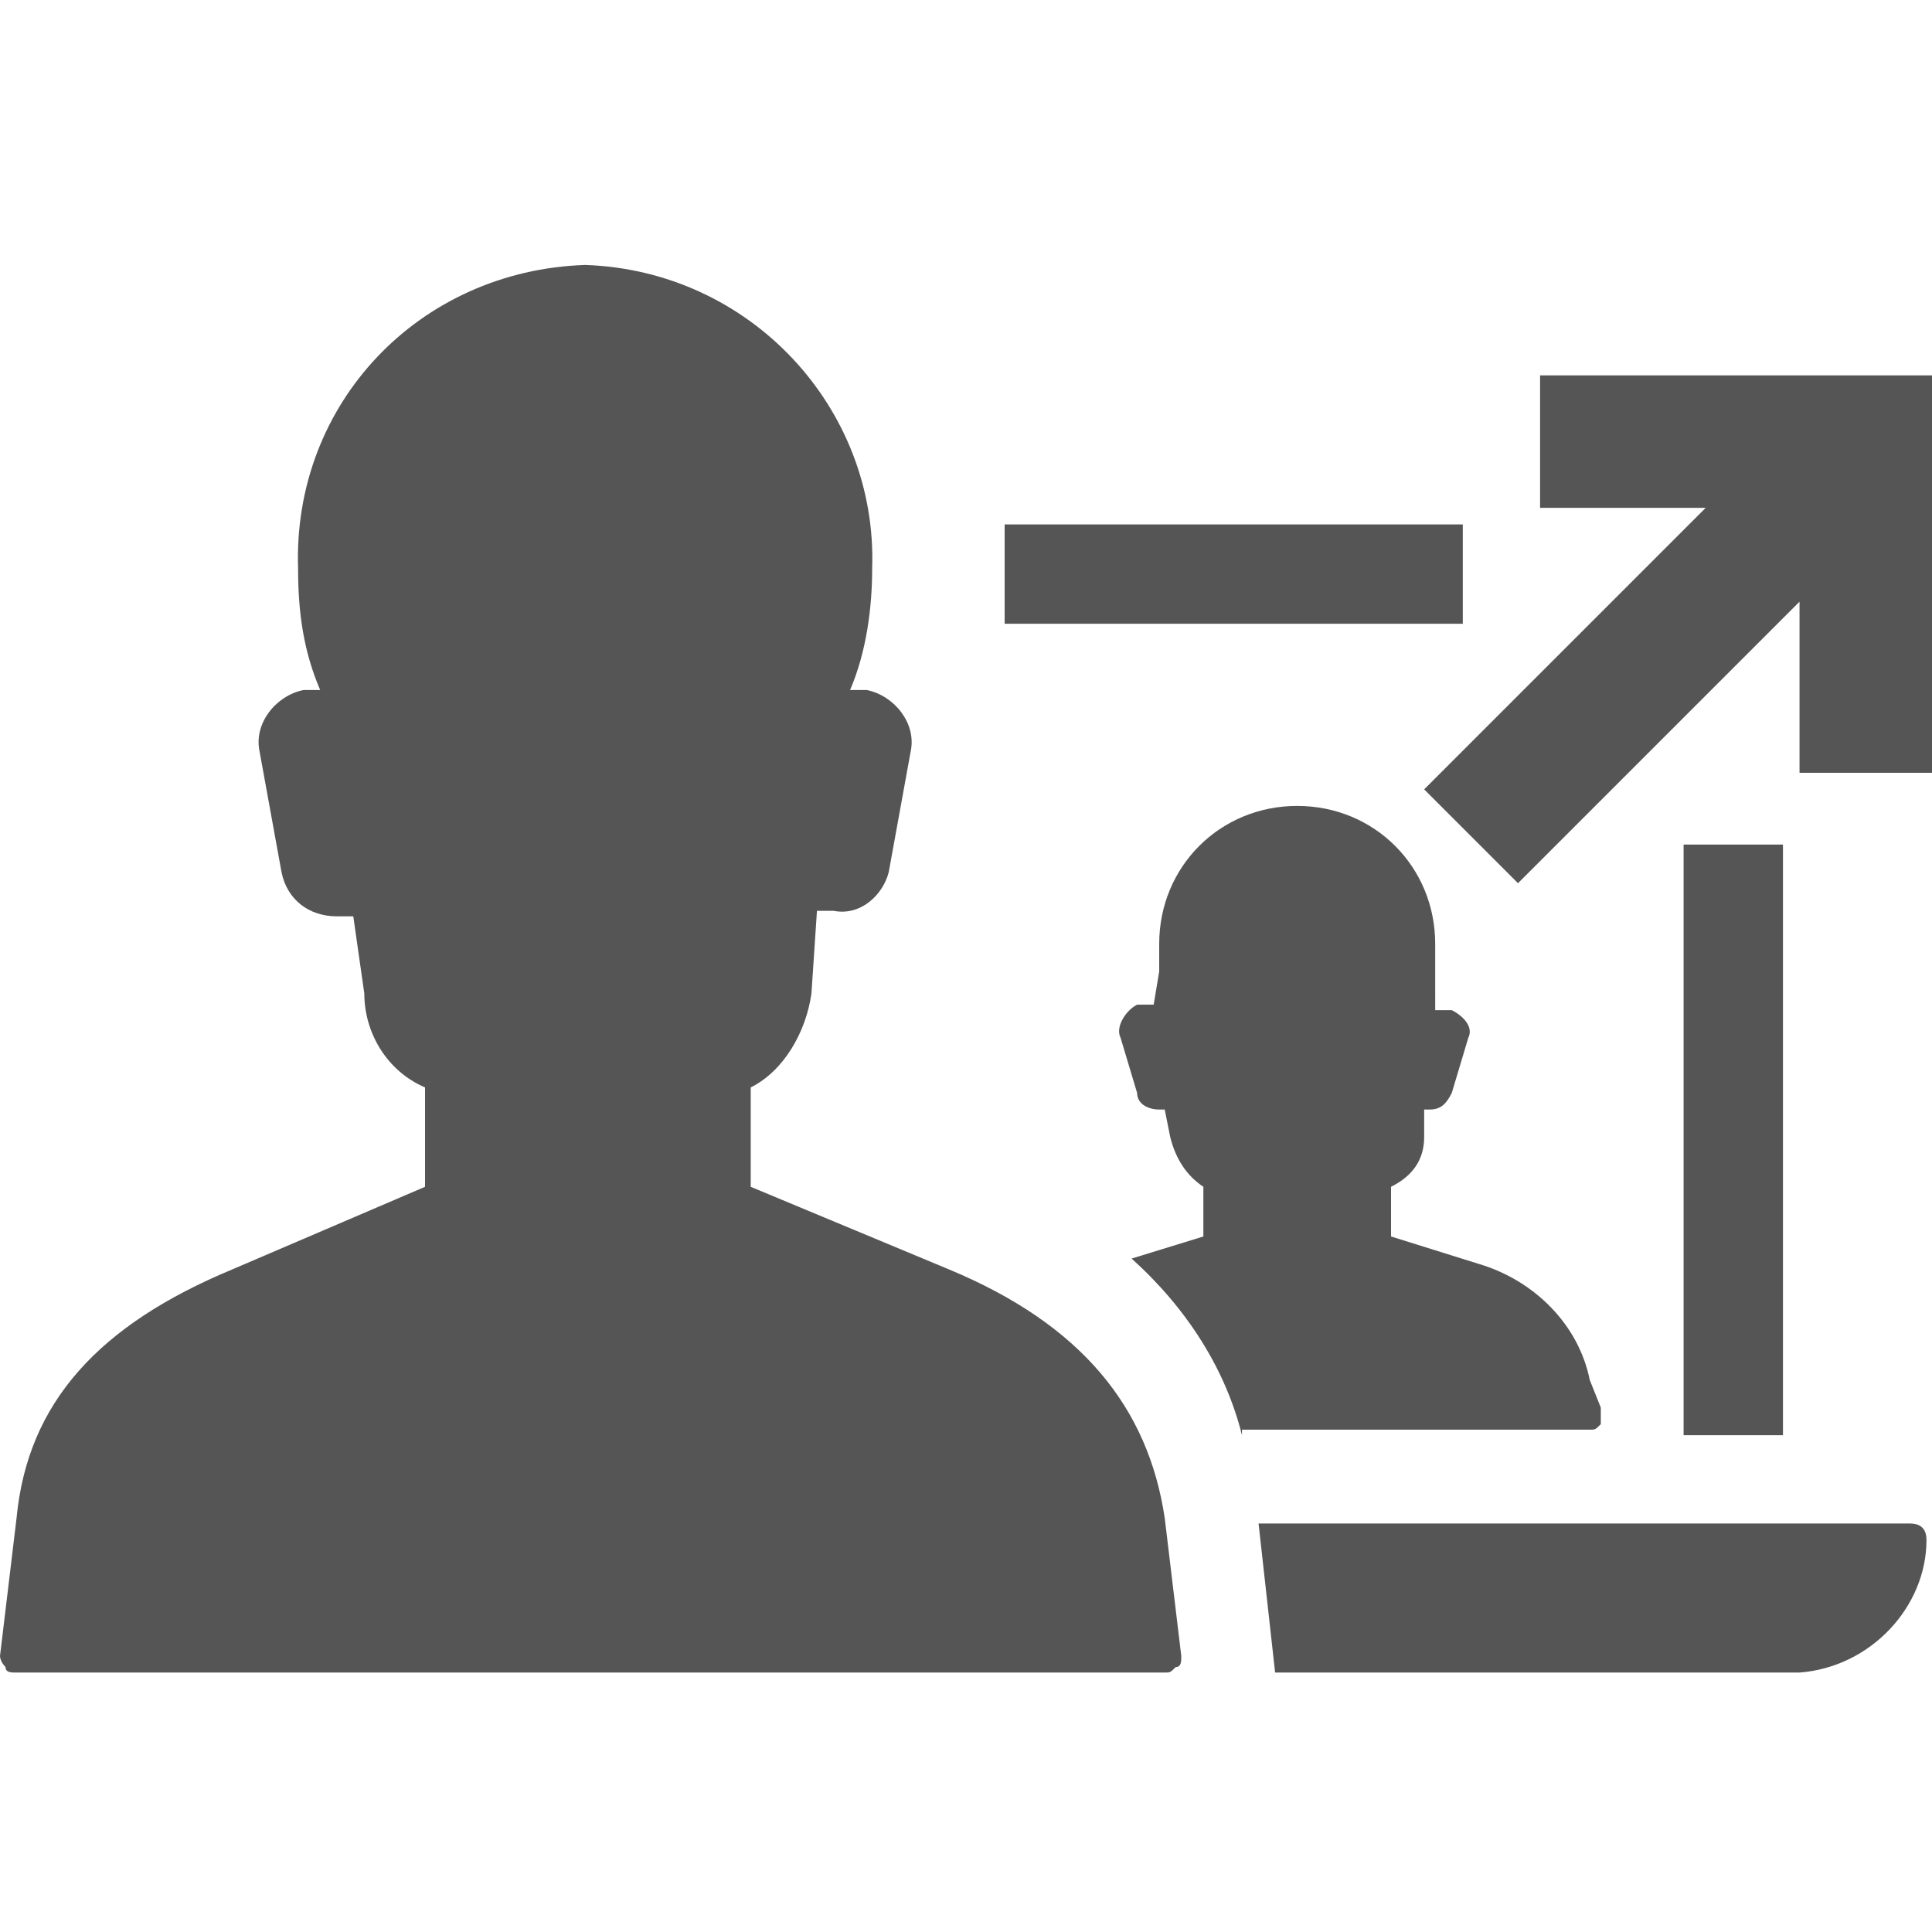 <?xml version="1.0" encoding="utf-8"?>
<!-- Generator: Adobe Illustrator 27.9.0, SVG Export Plug-In . SVG Version: 6.00 Build 0)  -->
<svg version="1.1" id="Ebene_1" xmlns="http://www.w3.org/2000/svg" xmlns:xlink="http://www.w3.org/1999/xlink" x="0px" y="0px"
	 viewBox="0 0 35 35" enable-background="new 0 0 35 35" xml:space="preserve">
<rect x="1.5" y="1.5" fill="none" width="32" height="32"/>
<rect x="1.5" y="1.5" fill="none" width="32" height="32"/>
<path fill="#555555" d="M15.1,16.5H15h-0.2L14.7,18c-0.1,0.7-0.5,1.4-1.1,1.7v1.8l3.6,1.5c2.4,1,3.6,2.5,3.9,4.5l0.3,2.5
	c0,0.1,0,0.2-0.1,0.2c-0.1,0.1-0.1,0.1-0.2,0.1H0.3c-0.1,0-0.2,0-0.2-0.1C0,30.1,0,30,0,30l0.3-2.5c0.2-2.1,1.5-3.5,3.9-4.5l3.5-1.5
	v-1.8c-0.7-0.3-1.1-1-1.1-1.7l-0.2-1.4c-0.1,0-0.1,0-0.2,0H6.1c-0.5,0-0.9-0.3-1-0.8l-0.4-2.2c-0.1-0.5,0.3-1,0.8-1.1
	c0.1,0,0.2,0,0.3,0c-0.3-0.7-0.4-1.4-0.4-2.2c-0.1-3,2.2-5.4,5.2-5.5c3,0.1,5.3,2.6,5.2,5.5c0,0.7-0.1,1.5-0.4,2.2
	c0.1,0,0.2,0,0.3,0c0.5,0.1,0.9,0.6,0.8,1.1l-0.4,2.2C16,16.2,15.6,16.6,15.1,16.5z M32.6,30.3h-9.5l-0.3-2.7h11.8
	c0.2,0,0.3,0.1,0.3,0.3C34.9,29.1,33.9,30.2,32.6,30.3z M22.5,26c-0.3-1.2-1-2.3-2-3.2l1.3-0.4v-0.9c-0.3-0.2-0.5-0.5-0.6-0.9
	l-0.1-0.5h-0.1c-0.2,0-0.4-0.1-0.4-0.3l-0.3-1c-0.1-0.2,0.1-0.5,0.3-0.6c0,0,0,0,0,0c0.1,0,0.2,0,0.3,0L21,17.6c0-0.2,0-0.3,0-0.5
	c0-1.4,1.1-2.5,2.5-2.5c1.4,0,2.5,1.1,2.5,2.5c0,0.2,0,0.3,0,0.5L26,18.3c0.1,0,0.2,0,0.3,0c0.2,0.1,0.4,0.3,0.3,0.5c0,0,0,0,0,0
	l-0.3,1c-0.1,0.2-0.2,0.3-0.4,0.3h-0.1v0.5c0,0.4-0.2,0.7-0.6,0.9v0.9l1.6,0.5c1,0.3,1.8,1.1,2,2.1l0.2,0.5c0,0.1,0,0.2,0,0.3
	c-0.1,0.1-0.1,0.1-0.2,0.1H22.5z M30.5,15.3h1.8V26h-1.8V15.3z M18.2,9.5h8.3v1.8h-8.3V9.5z M27.5,16l-1.7-1.7l5.1-5.1h-3V6.8H35V14
	h-2.4v-3.1L27.5,16z"/>
</svg>
